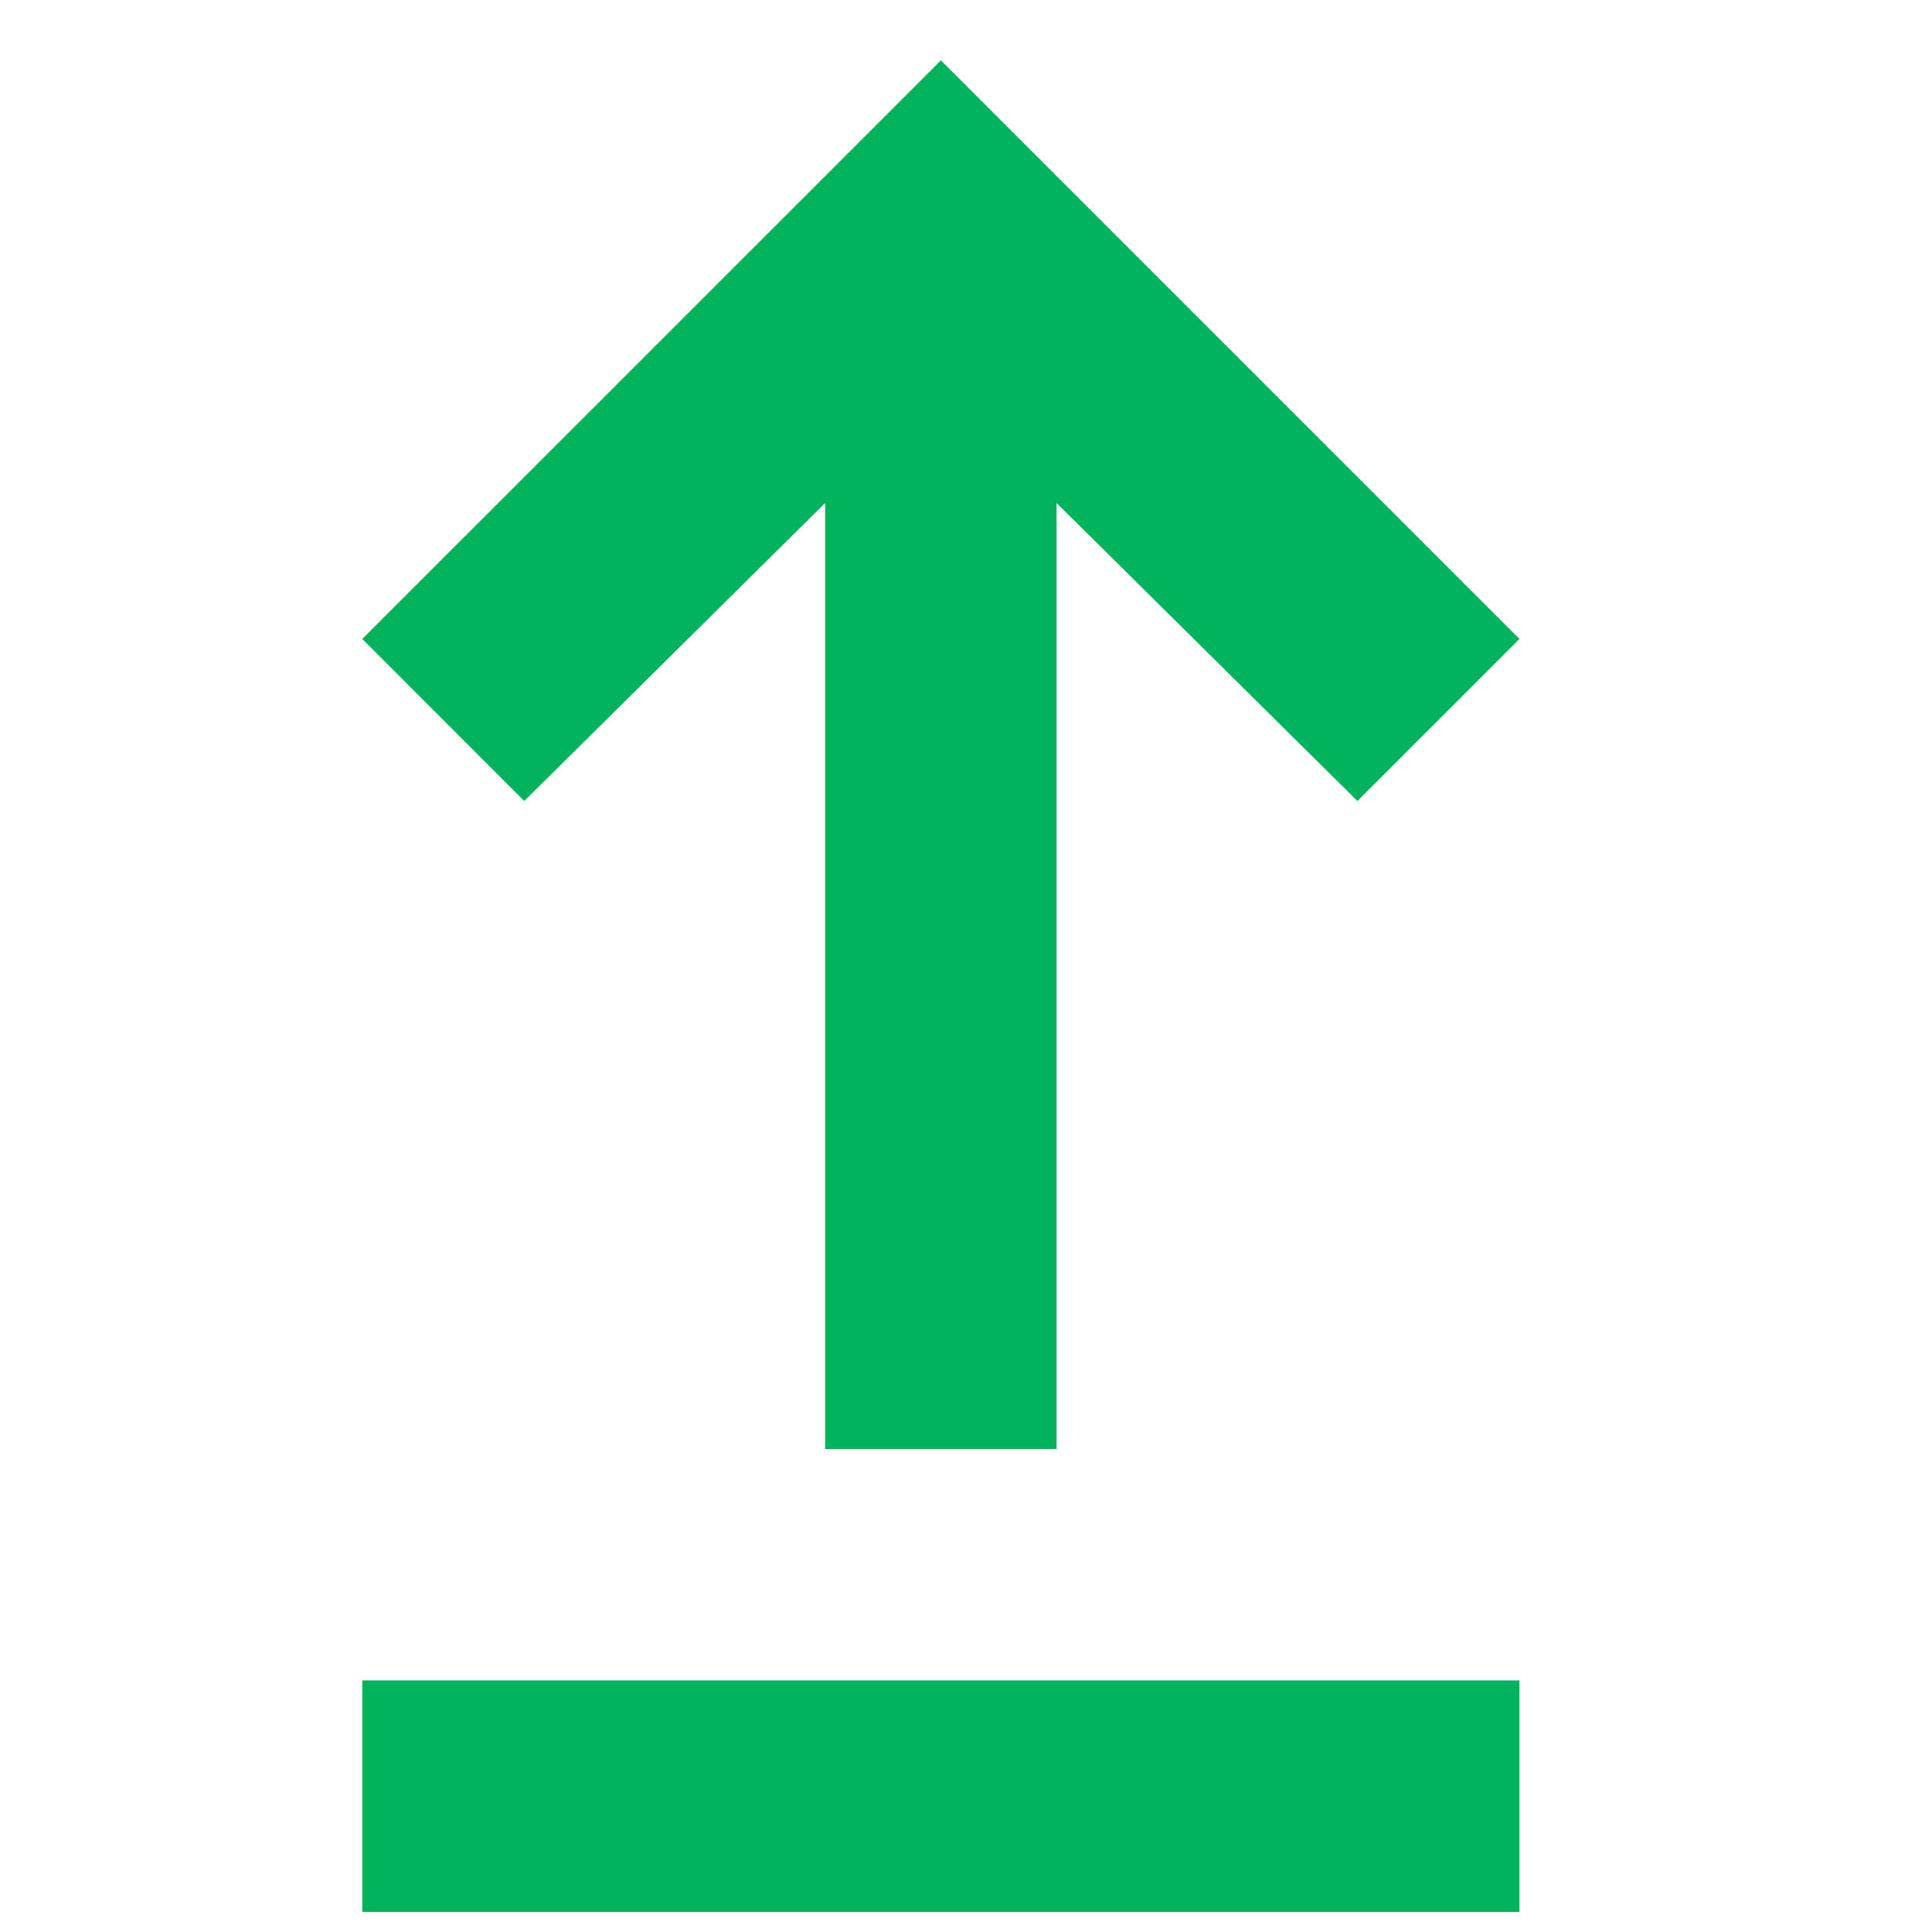 <?xml version="1.0" encoding="UTF-8"?>
<svg xmlns="http://www.w3.org/2000/svg" width="32" height="32" viewBox="0 0 32 32" fill="none">
  <path d="M6 31.667V27.833H25.167V31.667H6ZM13.667 24V8.331L8.683 13.267L6 10.583L15.584 1L25.167 10.583L22.483 13.267L17.5 8.331V24H13.667Z" fill="#00B25B"></path>
</svg>
